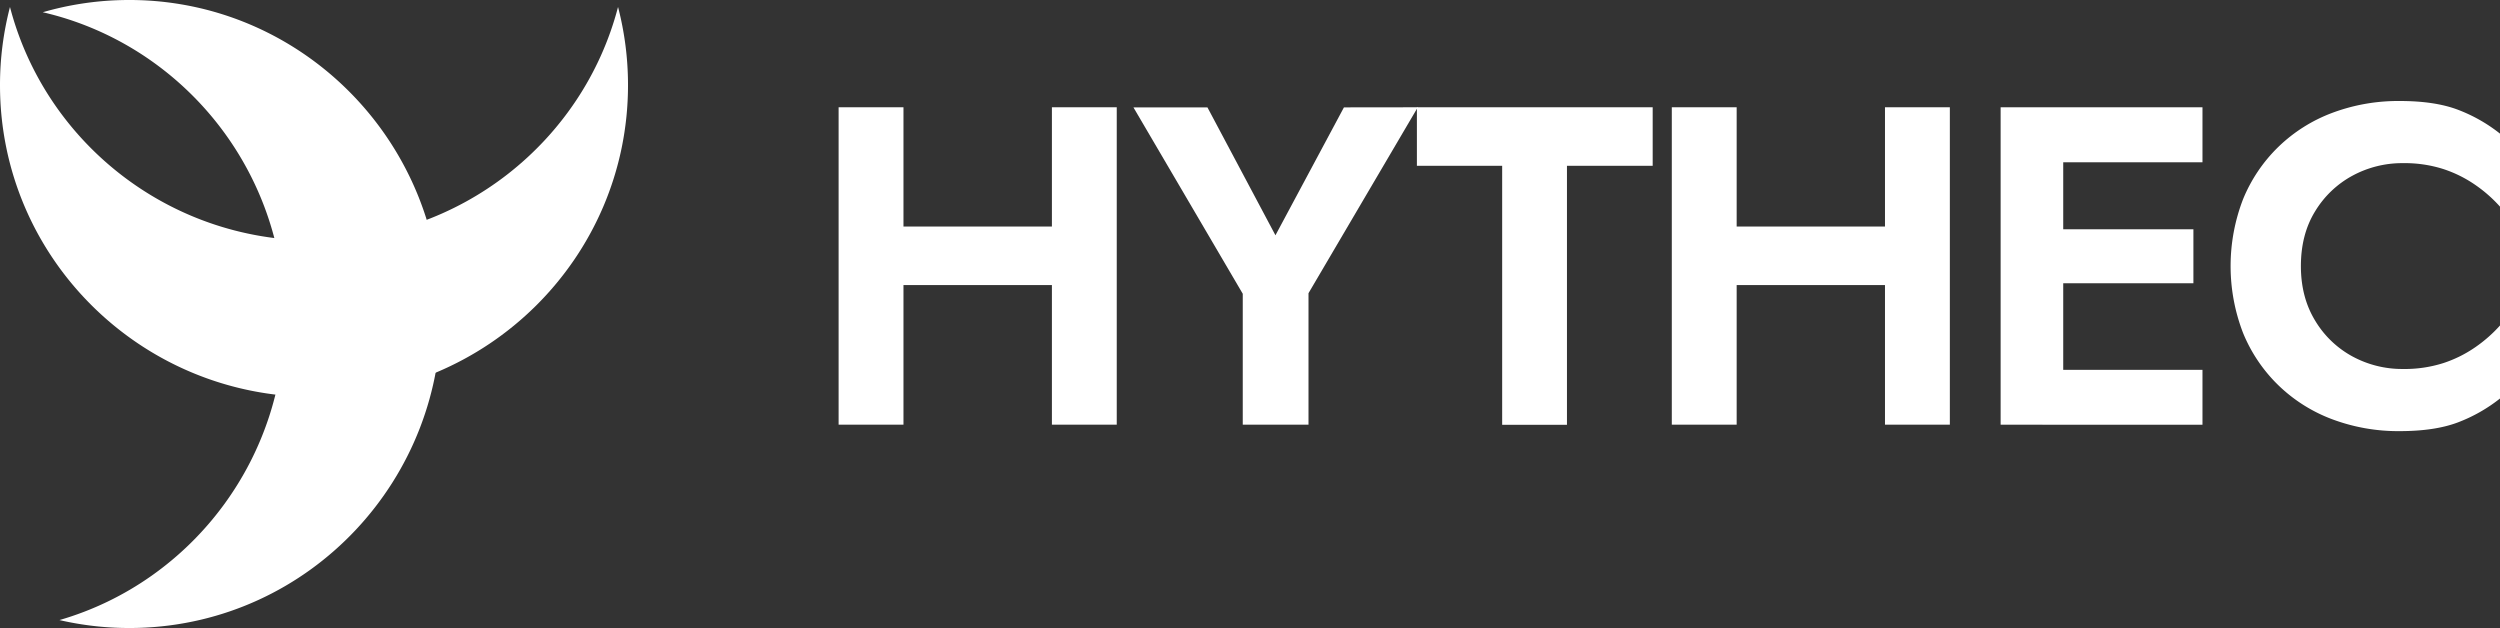 <svg id="Layer_1" data-name="Layer 1" xmlns="http://www.w3.org/2000/svg" viewBox="0 0 1102.69 277">
    <rect x="0" y="0" width="1102.69" height="277" fill="#333333" stroke="none"/>
    <g id="Hythec_" data-name="Hythec " style="isolation:isolate">
        <g style="isolation:isolate;fill:#00215b;font-weight:900">
            <path d="M953.93,1057.74v140H925.32v-140Zm-19.21,52.61h102.83v25.81H934.72ZM1048,1057.74v140h-28.6v-140Z"
                transform="translate(-555.43 -1010.42)" style="fill:#fff"/>
            <path d="M1180.79,1057.74l-48.21,82v58h-29V1140l-48.22-82.22H1088l30,56.42,30.21-56.42Z"
                transform="translate(-555.43 -1010.42)" style="fill:#fff"/>
            <path d="M1180.39,1057.74h104v25.81h-37.81v114.23H1218V1083.55h-37.61Z"
                transform="translate(-555.43 -1010.42)" style="fill:#fff"/>
            <path d="M1321.43,1057.74v140h-28.61v-140Zm-19.21,52.61h102.83v25.81H1302.22Zm113.24-52.61v140h-28.61v-140Z"
                transform="translate(-555.43 -1010.42)" style="fill:#fff"/>
            <path
                d="M1465.47,1057.74v140h-27.61v-140Zm-9.2,0h70.62V1082h-70.62Zm0,53.81h66.62v23.81h-66.62Zm0,62h70.62v24.21h-70.62Z"
                transform="translate(-555.43 -1010.42)" style="fill:#fff"/>
            <path
                d="M1576.6,1151.87a43.12,43.12,0,0,0,16.51,15.8,46,46,0,0,0,22.2,5.5,56.06,56.06,0,0,0,17.81-2.6,54.63,54.63,0,0,0,14.1-7,61.29,61.29,0,0,0,10.91-9.6v32.21a69.6,69.6,0,0,1-18.71,10.6q-10.1,3.79-25.51,3.8a82.92,82.92,0,0,1-29.7-5.2,68.74,68.74,0,0,1-23.81-15,68,68,0,0,1-15.61-23.1,81.92,81.92,0,0,1,0-59,68.09,68.09,0,0,1,15.61-23.11,68.86,68.86,0,0,1,23.81-15,82.92,82.92,0,0,1,29.7-5.2q15.4,0,25.51,3.8a69.6,69.6,0,0,1,18.71,10.6v32.21a61.29,61.29,0,0,0-10.91-9.6,54.63,54.63,0,0,0-14.1-7,56.06,56.06,0,0,0-17.81-2.6,46,46,0,0,0-22.2,5.5,43.38,43.38,0,0,0-16.51,15.7q-6.3,10.2-6.3,24.21Q1570.3,1141.56,1576.6,1151.87Z"
                transform="translate(-555.43 -1010.42)" style="fill:#fff"/>
        </g>
    </g>
    <path
        d="M832.43,1048c0,75.94-62,137.5-138.5,137.5S555.43,1124,555.43,1048a136.72,136.72,0,0,1,4.4-34.5c15.42,59.24,69.61,103,134.1,103s118.68-43.76,134.1-103A136.72,136.72,0,0,1,832.43,1048Z"
        transform="translate(-555.43 -1010.42)" style="fill:#fff" />
    <path
        d="M608.65,1010.47c75.92-2.08,139.15,58.22,141.25,134.68s-57.74,140.14-133.65,142.22a137,137,0,0,1-34.61-3.45c58.8-17,101.06-72.41,99.29-136.88s-47-117.43-106.64-131.22A136.85,136.85,0,0,1,608.65,1010.47Z"
        transform="translate(-555.43 -1010.42)" style="fill:#fff" />
</svg>
